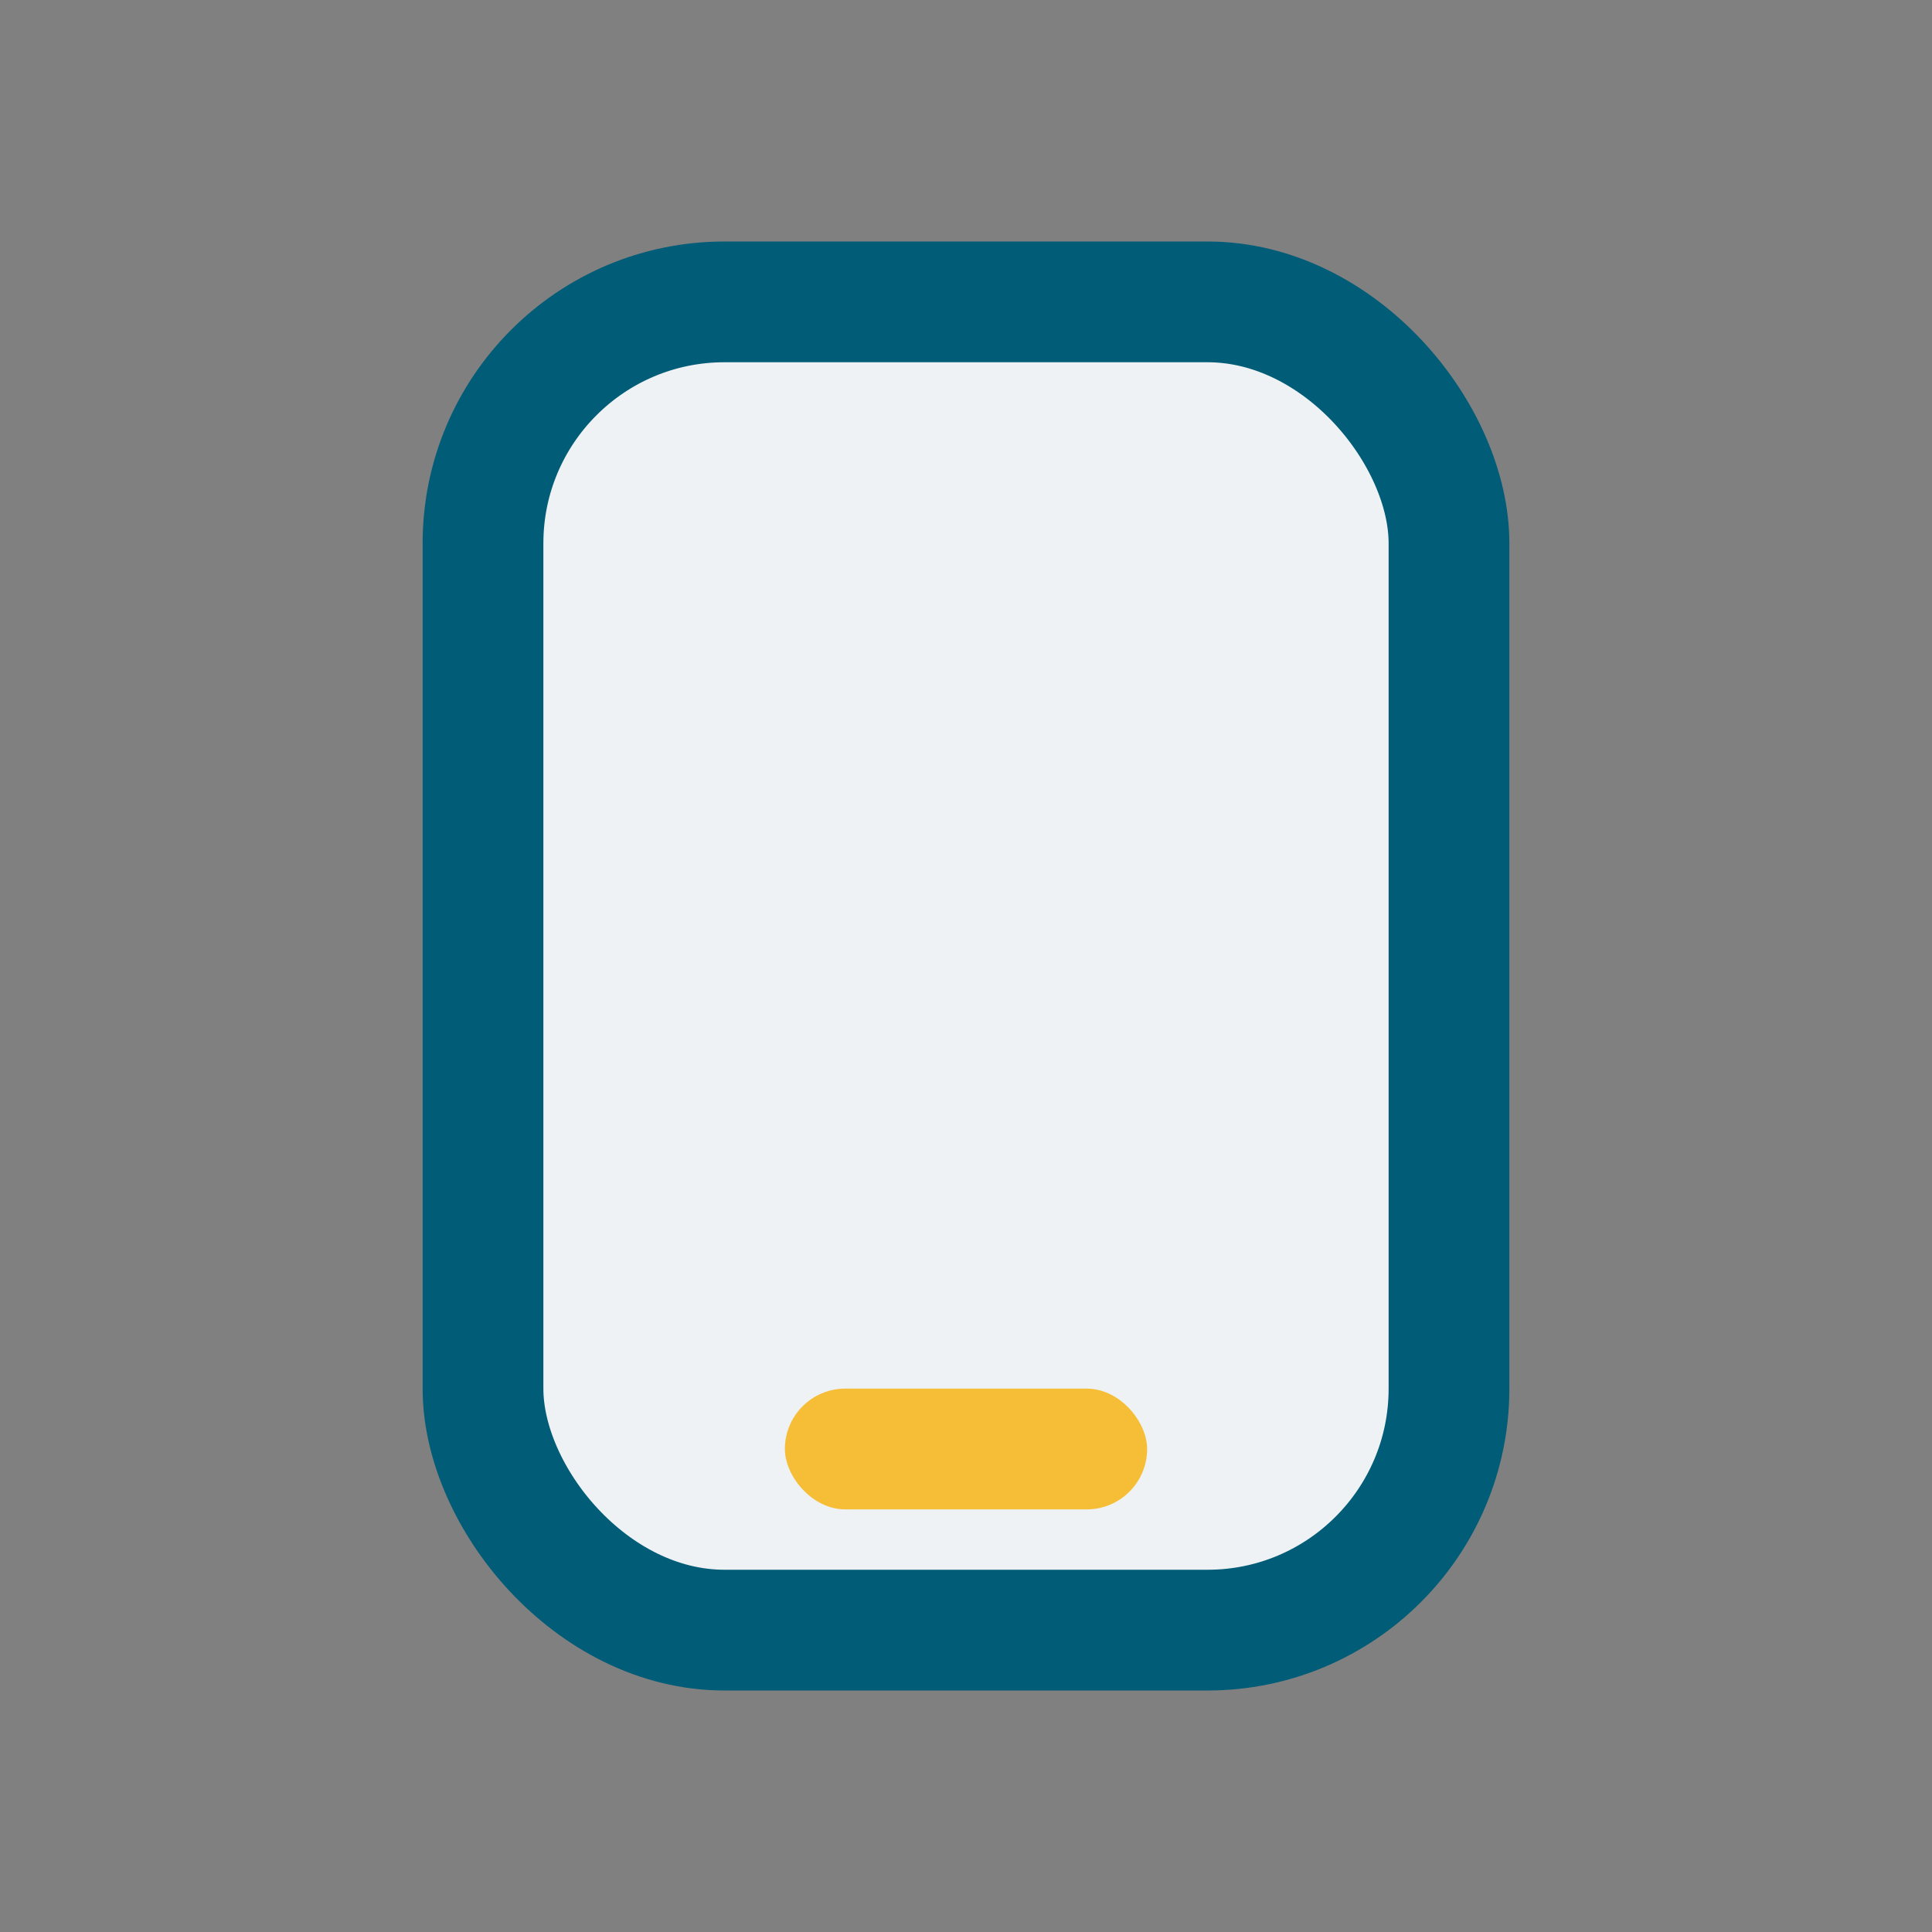 <?xml version="1.0" encoding="UTF-8"?>
<svg xmlns="http://www.w3.org/2000/svg" width="32" height="32" viewBox="0 0 32 32"><rect x="0" y="0" width="32" height="32" fill="#808080" stroke="none"/><rect x="8" y="5" width="16" height="22" rx="4" fill="#EEF2F4" stroke="#015C77" stroke-width="2"/><rect x="13" y="23" width="6" height="2" rx="1" fill="#F6BE36"/></svg>